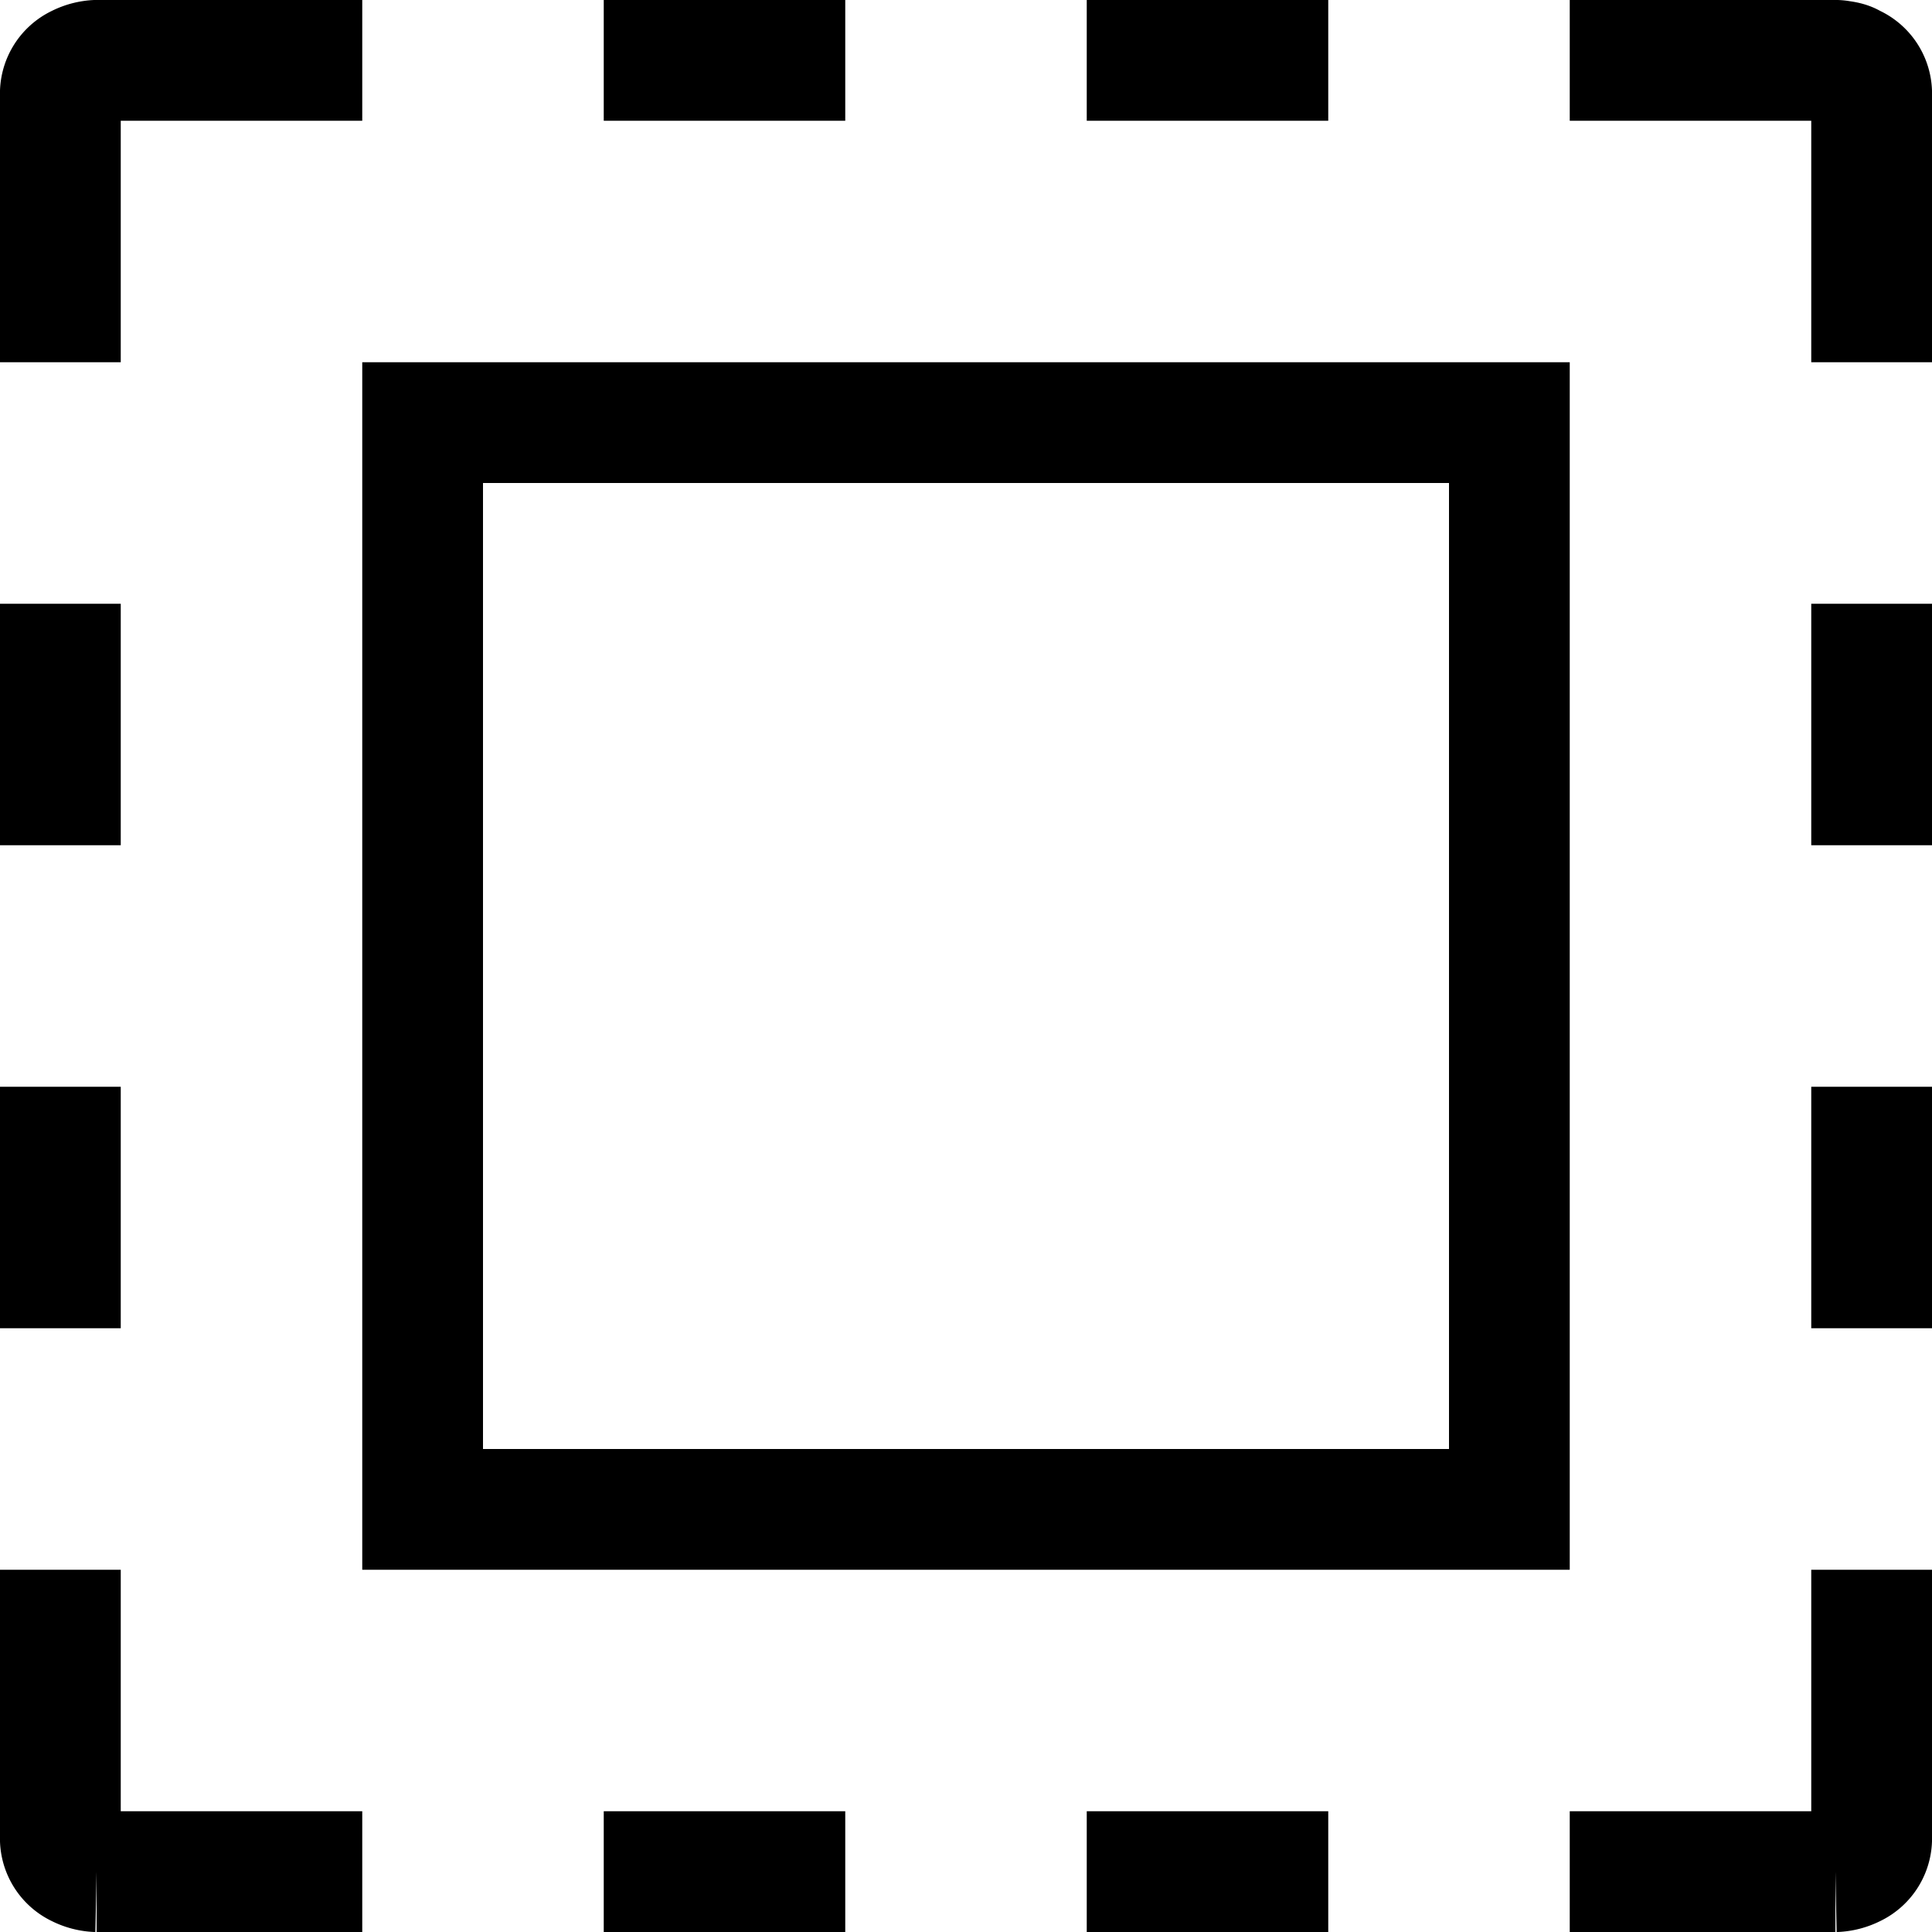 <svg width="16" height="16" fill="none" xmlns="http://www.w3.org/2000/svg"><path fill="currentColor" d="M.8 0H3v1H1v2H0V.8A.76.76 0 0 1 .43.09.87.87 0 0 1 .78 0H.8v.5V0ZM7 1H5V0h2v1Zm4 0H9V0h2v1Zm4 0h-2V0h2.2v.5V0h.02a.75.75 0 0 1 .1.01c.07.01.16.03.25.08A.76.76 0 0 1 16 .8V3h-1V1ZM3 3h10v10H3V3Zm1 1v8h8V4H4ZM1 5v2H0V5h1Zm15 0v2h-1V5h1ZM1 9v2H0V9h1Zm15 0v2h-1V9h1ZM1 15v-2H0v2.2a.76.76 0 0 0 .43.71.87.87 0 0 0 .35.09h.01l.01-.5v.5H3v-1H1Zm15-2v2.2a.76.76 0 0 1-.43.71.87.87 0 0 1-.35.09h-.01l-.01-.5v.5H13v-1h2v-2h1Zm-9 3H5v-1h2v1Zm4 0H9v-1h2v1Z"/></svg>
